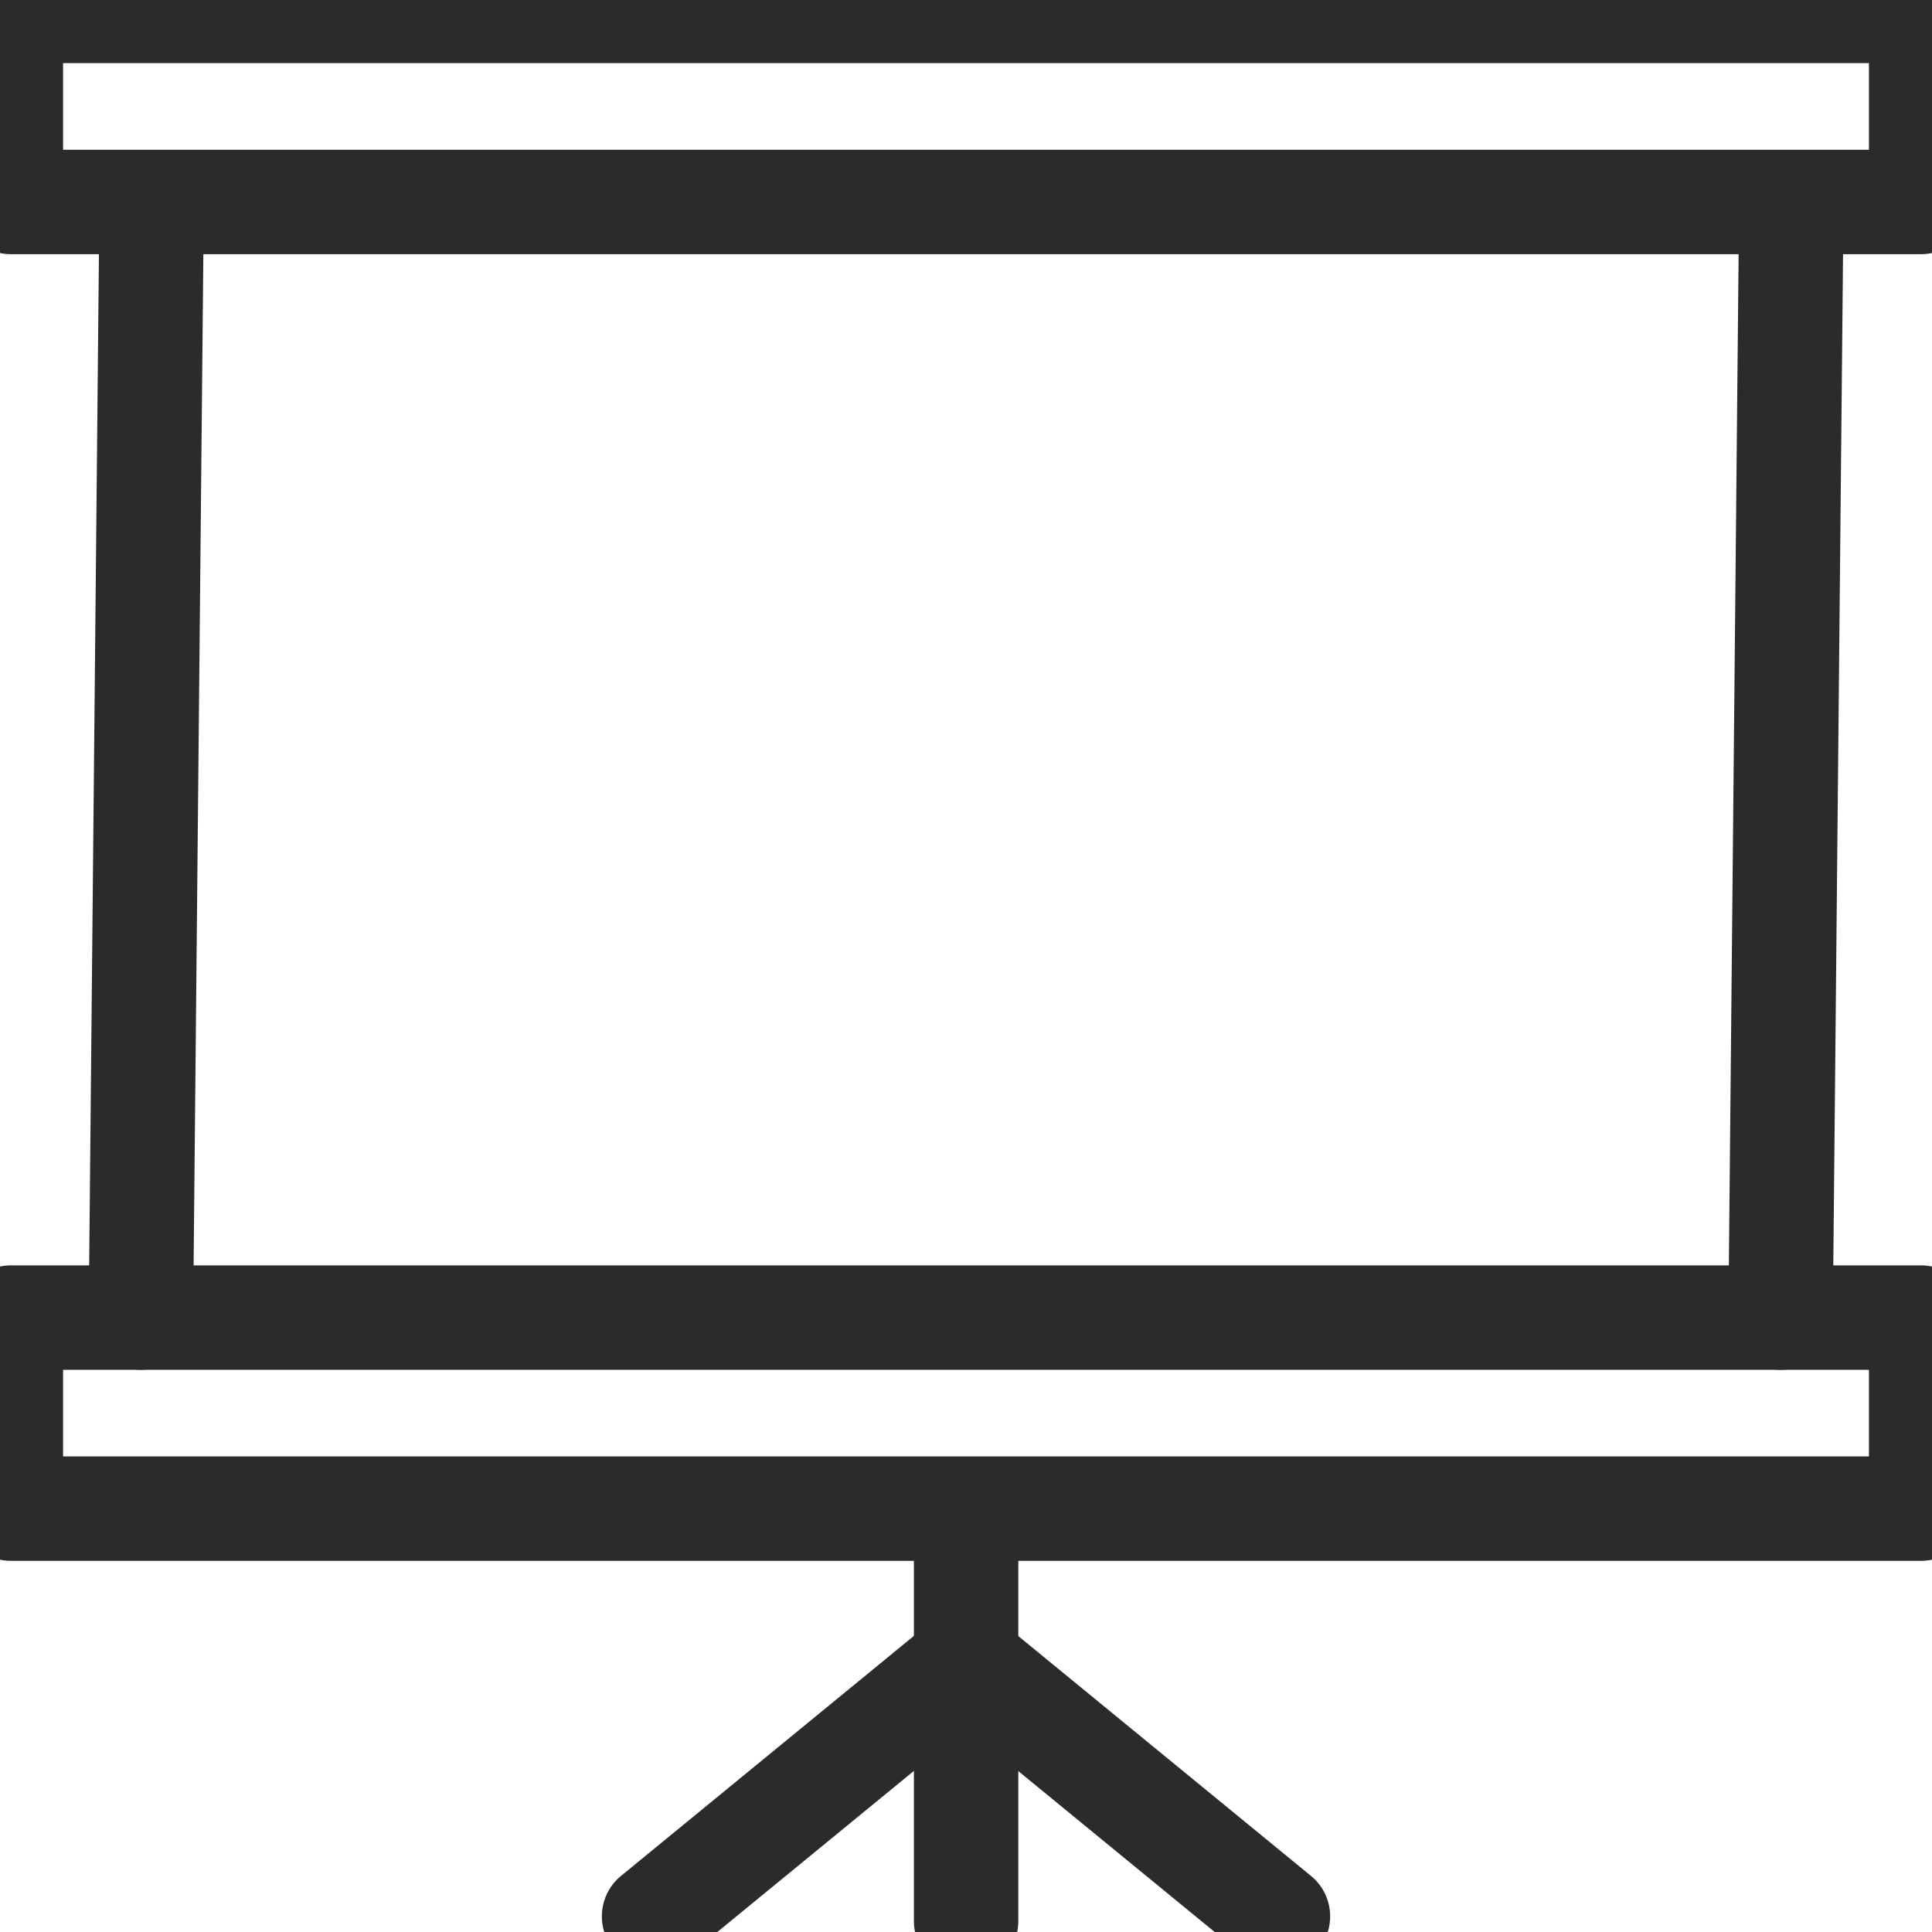 <svg xmlns="http://www.w3.org/2000/svg" width="37" height="37" viewBox="0 0 37 37" fill="none"><g clip-path="url(#clip0_27_213)"><path d="M34.302 4.295L34.1 25.233" stroke="#2B2B2B" stroke-width="2" stroke-linecap="round" stroke-linejoin="round"></path><path d="M2.698 25.233L2.9 4.295" stroke="#2B2B2B" stroke-width="2" stroke-linecap="round" stroke-linejoin="round"></path><path d="M36.792 0.209H0.208V3.868H36.792V0.209Z" stroke="#2B2B2B" stroke-width="2" stroke-linecap="round" stroke-linejoin="round"></path><path d="M36.792 25.233H0.208V28.892H36.792V25.233Z" stroke="#2B2B2B" stroke-width="2" stroke-linecap="round" stroke-linejoin="round"></path><path d="M18.419 31.871L12.526 36.7" stroke="#2B2B2B" stroke-width="2" stroke-linecap="round" stroke-linejoin="round"></path><path d="M18.581 31.871L24.474 36.7" stroke="#2B2B2B" stroke-width="2" stroke-linecap="round" stroke-linejoin="round"></path><path d="M18.502 29.098V36.791" stroke="#2B2B2B" stroke-width="2" stroke-linecap="round" stroke-linejoin="round"></path></g><defs><clipPath id="clip0_27_213"><rect width="37" height="37" fill="white"></rect></clipPath></defs></svg>